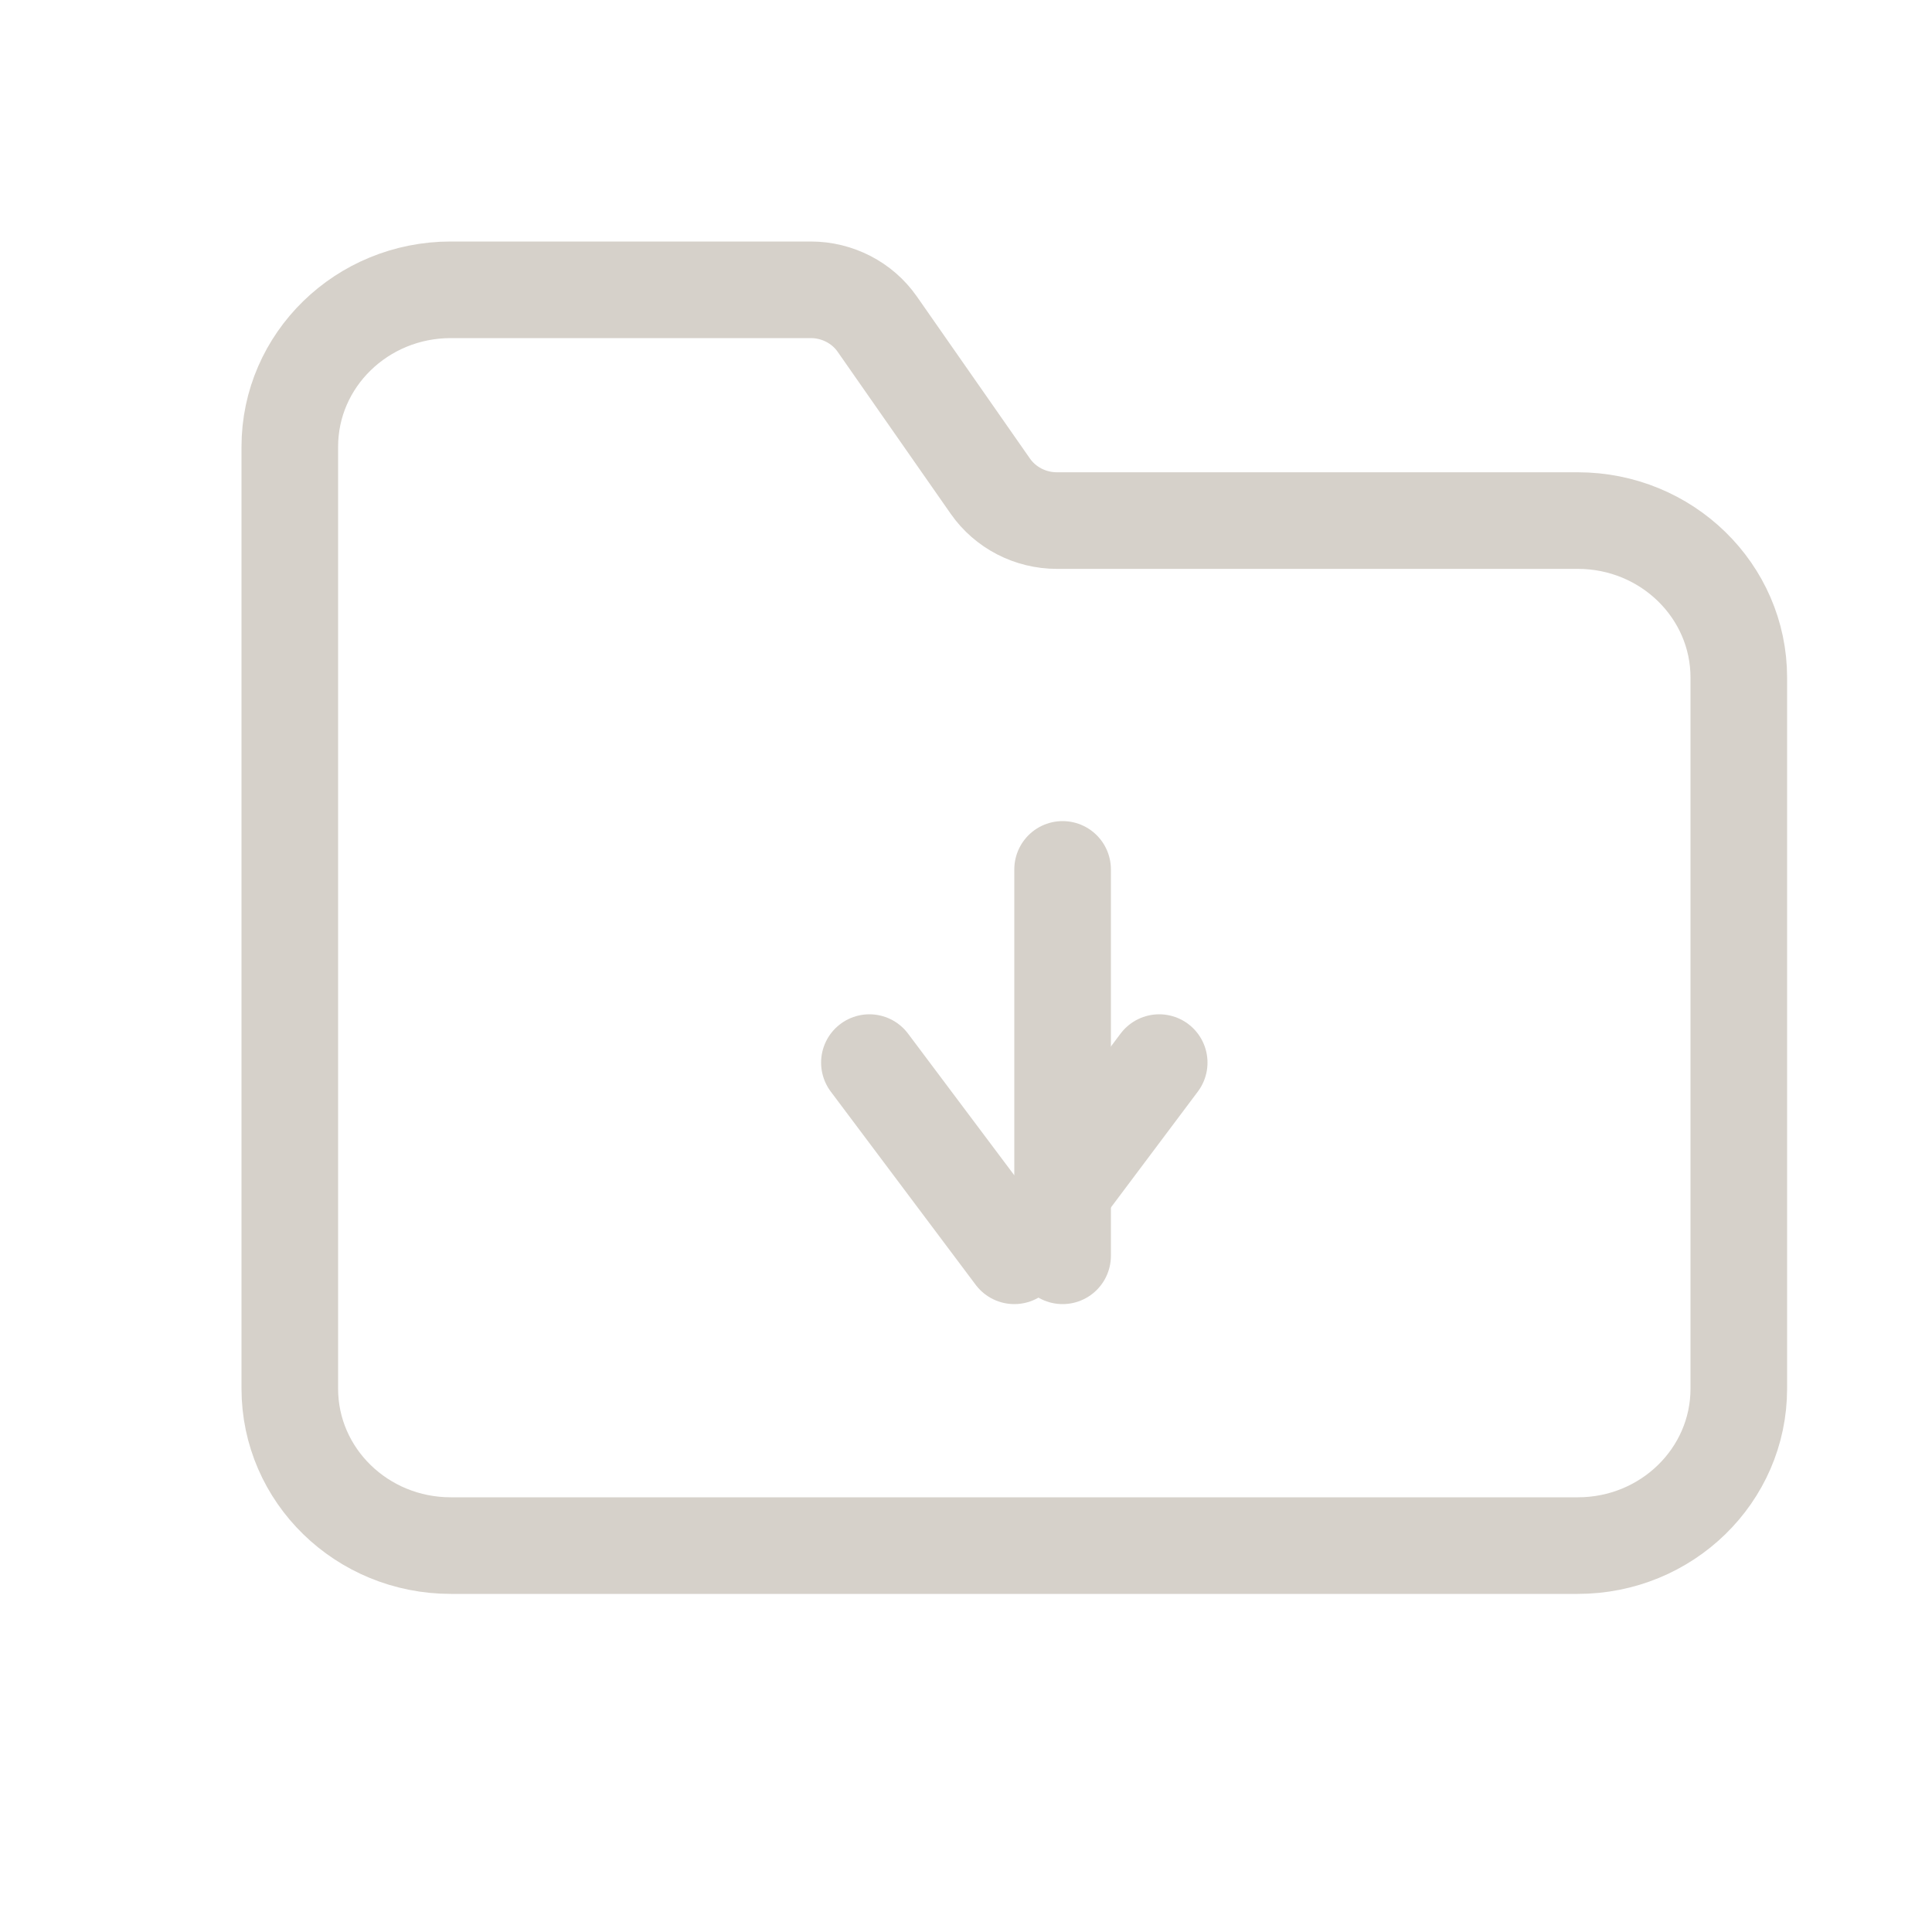 <svg width="20" height="20" viewBox="0 0 20 20" fill="none" xmlns="http://www.w3.org/2000/svg">
<path d="M16.333 5.389H10.941C10.665 5.389 10.407 5.255 10.252 5.033L9.081 3.355C8.926 3.133 8.668 3 8.393 3H4.667C3.746 3 3 3.727 3 4.625V14.375C3 15.273 3.746 16 4.667 16H16.333C17.254 16 18 15.273 18 14.375V7.014C18 6.117 17.254 5.389 16.333 5.389V5.389Z" stroke="#D6D1CA" stroke-linecap="round" stroke-linejoin="round"/>
<path d="M11 13V9" stroke="#D6D1CA" stroke-linecap="round" stroke-linejoin="round"/>
<path d="M12 11L10.5 13L9 11" stroke="#D6D1CA" stroke-linecap="round" stroke-linejoin="round"/>
</svg>
